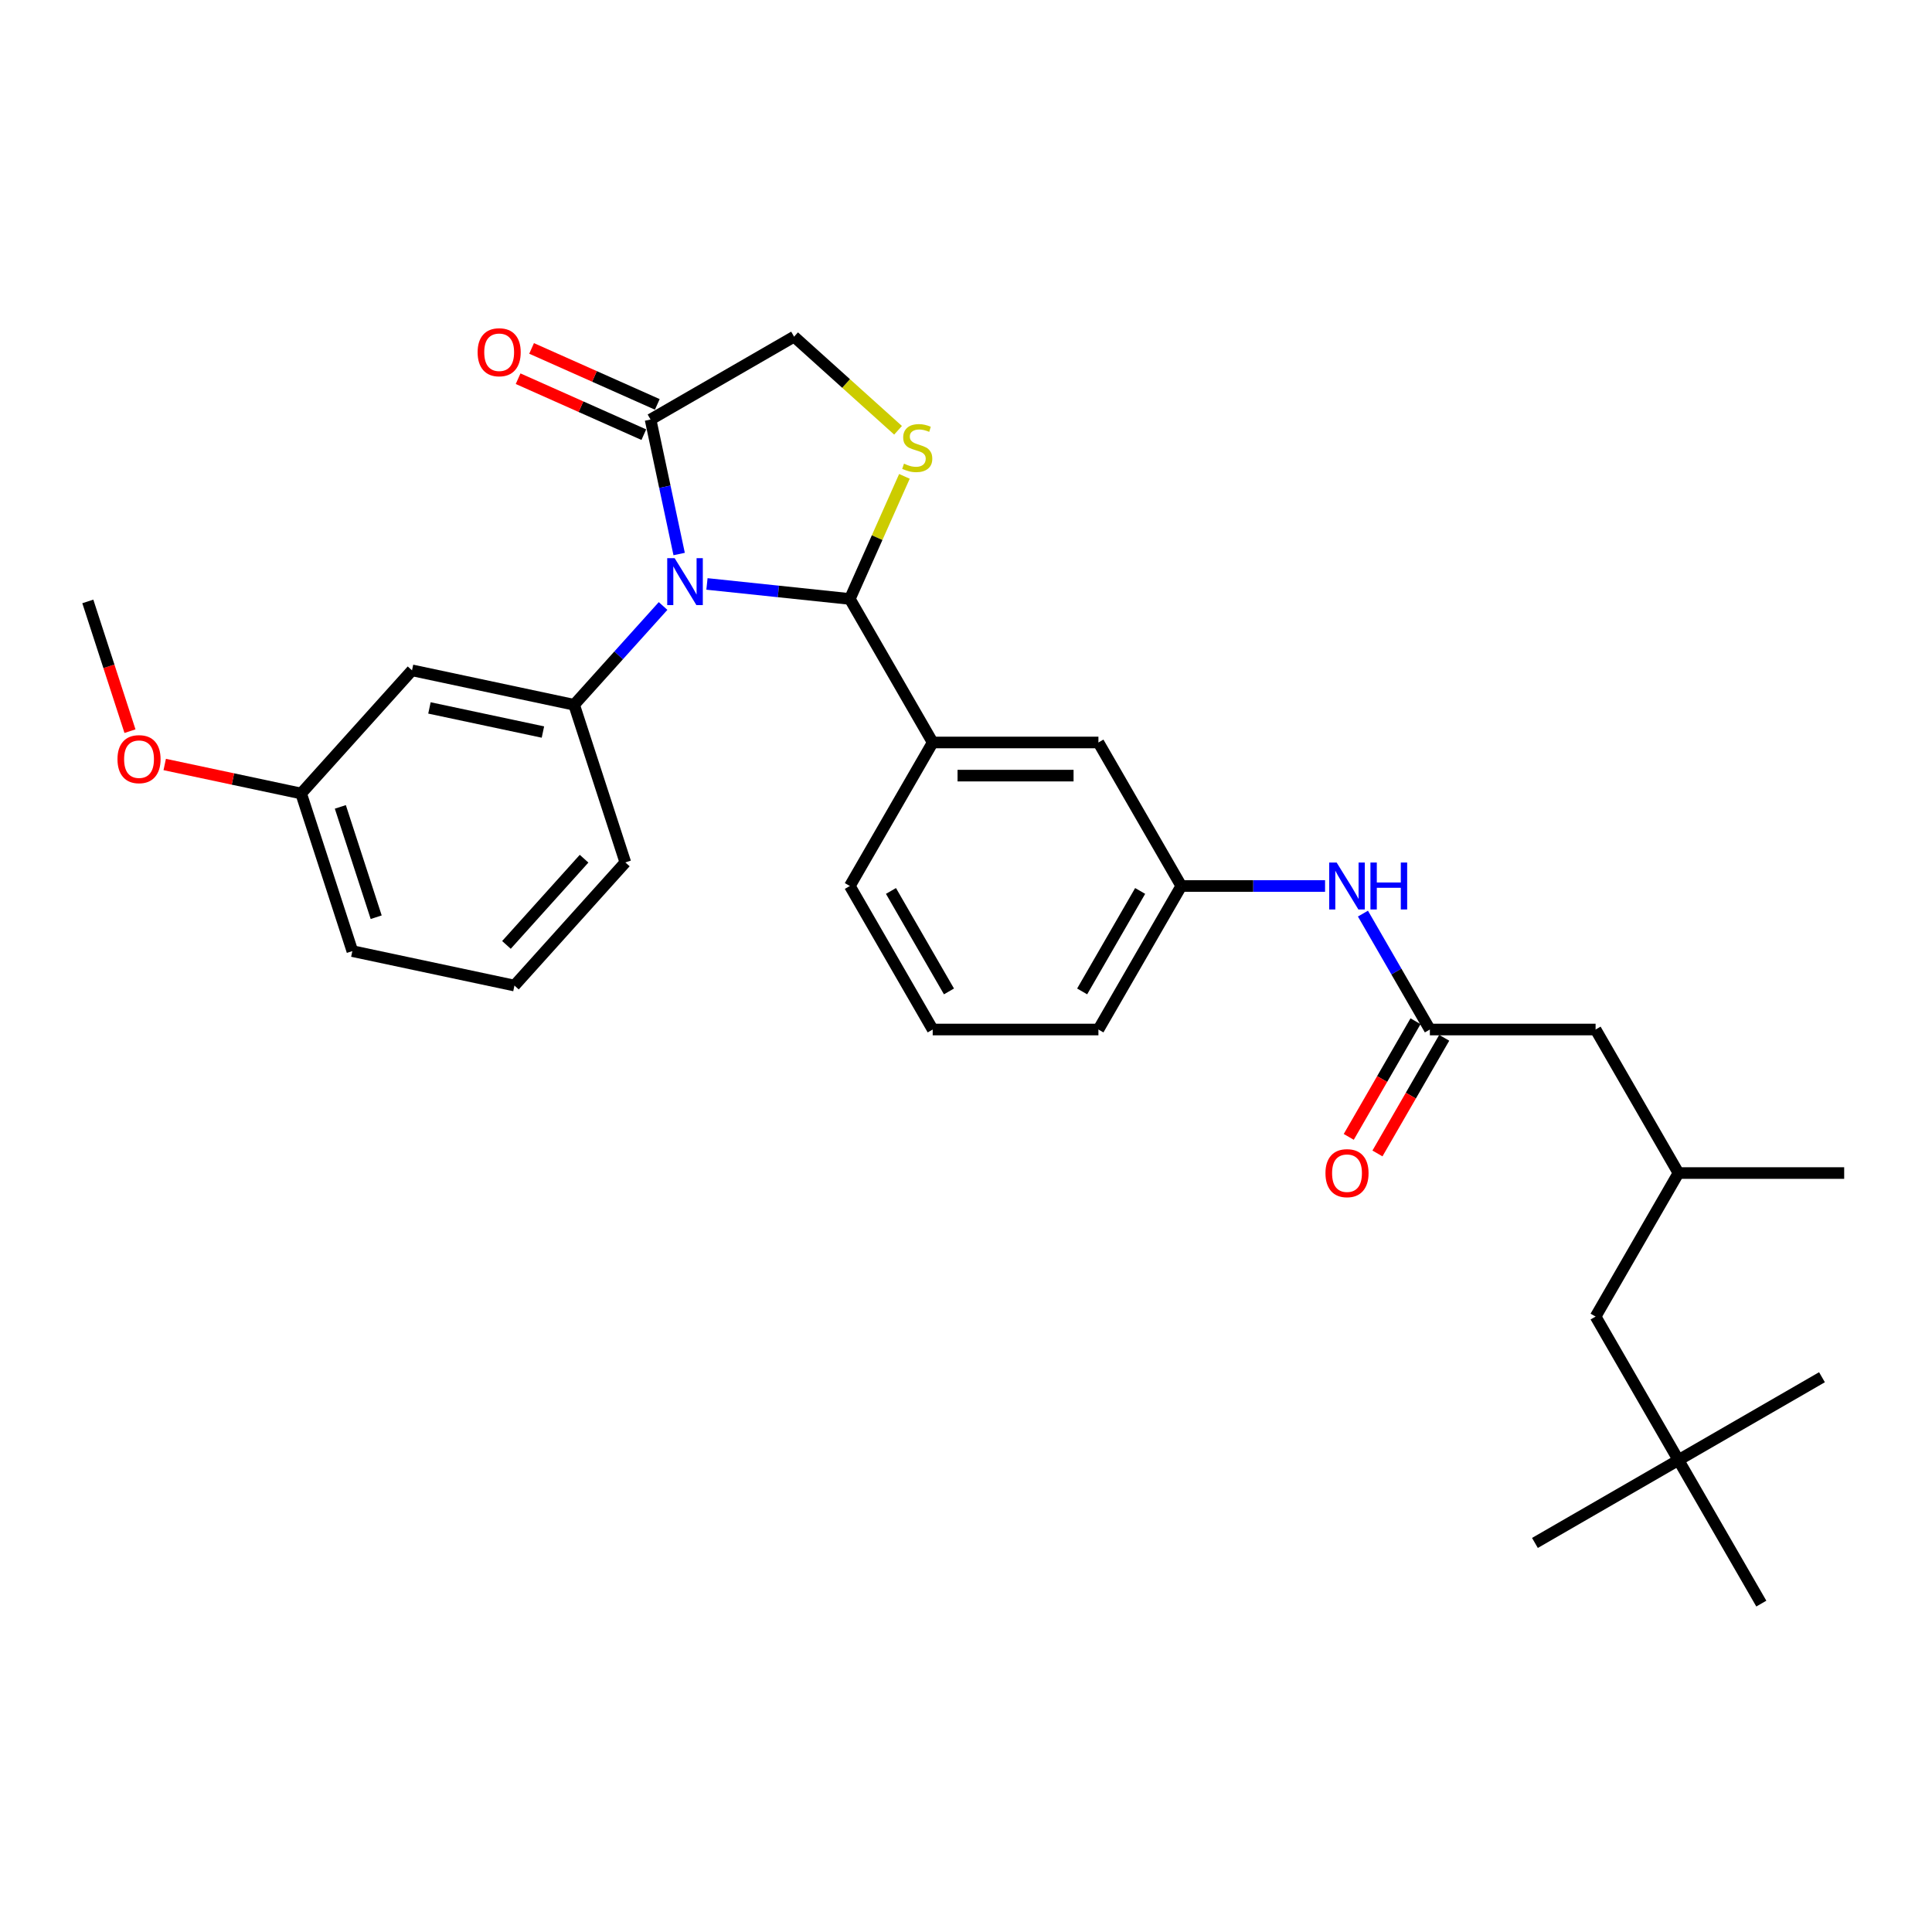 <?xml version='1.0' encoding='iso-8859-1'?>
<svg version='1.1' baseProfile='full'
              xmlns='http://www.w3.org/2000/svg'
                      xmlns:rdkit='http://www.rdkit.org/xml'
                      xmlns:xlink='http://www.w3.org/1999/xlink'
                  xml:space='preserve'
width='1000px' height='1000px' viewBox='0 0 1000 1000'>
<!-- END OF HEADER -->
<rect style='opacity:1.0;fill:#FFFFFF;stroke:none' width='1000' height='1000' x='0' y='0'> </rect>
<path class='bond-0' d='M 705.46,472.883 L 722.779,502.881' style='fill:none;fill-rule:evenodd;stroke:#0000FF;stroke-width:6px;stroke-linecap:butt;stroke-linejoin:miter;stroke-opacity:1' />
<path class='bond-0' d='M 722.779,502.881 L 740.099,532.878' style='fill:none;fill-rule:evenodd;stroke:#000000;stroke-width:6px;stroke-linecap:butt;stroke-linejoin:miter;stroke-opacity:1' />
<path class='bond-1' d='M 685.852,458.592 L 648.641,458.592' style='fill:none;fill-rule:evenodd;stroke:#0000FF;stroke-width:6px;stroke-linecap:butt;stroke-linejoin:miter;stroke-opacity:1' />
<path class='bond-1' d='M 648.641,458.592 L 611.431,458.592' style='fill:none;fill-rule:evenodd;stroke:#000000;stroke-width:6px;stroke-linecap:butt;stroke-linejoin:miter;stroke-opacity:1' />
<path class='bond-2' d='M 868.767,755.738 L 825.877,681.452' style='fill:none;fill-rule:evenodd;stroke:#000000;stroke-width:6px;stroke-linecap:butt;stroke-linejoin:miter;stroke-opacity:1' />
<path class='bond-3' d='M 868.767,755.738 L 794.48,798.627' style='fill:none;fill-rule:evenodd;stroke:#000000;stroke-width:6px;stroke-linecap:butt;stroke-linejoin:miter;stroke-opacity:1' />
<path class='bond-4' d='M 868.767,755.738 L 943.053,712.849' style='fill:none;fill-rule:evenodd;stroke:#000000;stroke-width:6px;stroke-linecap:butt;stroke-linejoin:miter;stroke-opacity:1' />
<path class='bond-5' d='M 868.767,755.738 L 911.656,830.025' style='fill:none;fill-rule:evenodd;stroke:#000000;stroke-width:6px;stroke-linecap:butt;stroke-linejoin:miter;stroke-opacity:1' />
<path class='bond-6' d='M 732.67,528.589 L 715.39,558.519' style='fill:none;fill-rule:evenodd;stroke:#000000;stroke-width:6px;stroke-linecap:butt;stroke-linejoin:miter;stroke-opacity:1' />
<path class='bond-6' d='M 715.39,558.519 L 698.111,588.448' style='fill:none;fill-rule:evenodd;stroke:#FF0000;stroke-width:6px;stroke-linecap:butt;stroke-linejoin:miter;stroke-opacity:1' />
<path class='bond-6' d='M 747.527,537.167 L 730.248,567.097' style='fill:none;fill-rule:evenodd;stroke:#000000;stroke-width:6px;stroke-linecap:butt;stroke-linejoin:miter;stroke-opacity:1' />
<path class='bond-6' d='M 730.248,567.097 L 712.968,597.026' style='fill:none;fill-rule:evenodd;stroke:#FF0000;stroke-width:6px;stroke-linecap:butt;stroke-linejoin:miter;stroke-opacity:1' />
<path class='bond-7' d='M 740.099,532.878 L 825.877,532.878' style='fill:none;fill-rule:evenodd;stroke:#000000;stroke-width:6px;stroke-linecap:butt;stroke-linejoin:miter;stroke-opacity:1' />
<path class='bond-8' d='M 825.877,532.878 L 868.767,607.165' style='fill:none;fill-rule:evenodd;stroke:#000000;stroke-width:6px;stroke-linecap:butt;stroke-linejoin:miter;stroke-opacity:1' />
<path class='bond-9' d='M 464.829,222.712 L 437.923,198.486' style='fill:none;fill-rule:evenodd;stroke:#CCCC00;stroke-width:6px;stroke-linecap:butt;stroke-linejoin:miter;stroke-opacity:1' />
<path class='bond-9' d='M 437.923,198.486 L 411.017,174.259' style='fill:none;fill-rule:evenodd;stroke:#000000;stroke-width:6px;stroke-linecap:butt;stroke-linejoin:miter;stroke-opacity:1' />
<path class='bond-10' d='M 468.125,246.564 L 453.999,278.292' style='fill:none;fill-rule:evenodd;stroke:#CCCC00;stroke-width:6px;stroke-linecap:butt;stroke-linejoin:miter;stroke-opacity:1' />
<path class='bond-10' d='M 453.999,278.292 L 439.873,310.019' style='fill:none;fill-rule:evenodd;stroke:#000000;stroke-width:6px;stroke-linecap:butt;stroke-linejoin:miter;stroke-opacity:1' />
<path class='bond-11' d='M 411.017,174.259 L 336.73,217.148' style='fill:none;fill-rule:evenodd;stroke:#000000;stroke-width:6px;stroke-linecap:butt;stroke-linejoin:miter;stroke-opacity:1' />
<path class='bond-12' d='M 336.73,217.148 L 344.128,251.955' style='fill:none;fill-rule:evenodd;stroke:#000000;stroke-width:6px;stroke-linecap:butt;stroke-linejoin:miter;stroke-opacity:1' />
<path class='bond-12' d='M 344.128,251.955 L 351.527,286.762' style='fill:none;fill-rule:evenodd;stroke:#0000FF;stroke-width:6px;stroke-linecap:butt;stroke-linejoin:miter;stroke-opacity:1' />
<path class='bond-13' d='M 340.219,209.312 L 307.685,194.827' style='fill:none;fill-rule:evenodd;stroke:#000000;stroke-width:6px;stroke-linecap:butt;stroke-linejoin:miter;stroke-opacity:1' />
<path class='bond-13' d='M 307.685,194.827 L 275.152,180.342' style='fill:none;fill-rule:evenodd;stroke:#FF0000;stroke-width:6px;stroke-linecap:butt;stroke-linejoin:miter;stroke-opacity:1' />
<path class='bond-13' d='M 333.241,224.985 L 300.708,210.5' style='fill:none;fill-rule:evenodd;stroke:#000000;stroke-width:6px;stroke-linecap:butt;stroke-linejoin:miter;stroke-opacity:1' />
<path class='bond-13' d='M 300.708,210.5 L 268.174,196.015' style='fill:none;fill-rule:evenodd;stroke:#FF0000;stroke-width:6px;stroke-linecap:butt;stroke-linejoin:miter;stroke-opacity:1' />
<path class='bond-14' d='M 365.922,302.246 L 402.897,306.132' style='fill:none;fill-rule:evenodd;stroke:#0000FF;stroke-width:6px;stroke-linecap:butt;stroke-linejoin:miter;stroke-opacity:1' />
<path class='bond-14' d='M 402.897,306.132 L 439.873,310.019' style='fill:none;fill-rule:evenodd;stroke:#000000;stroke-width:6px;stroke-linecap:butt;stroke-linejoin:miter;stroke-opacity:1' />
<path class='bond-15' d='M 343.207,313.666 L 320.187,339.232' style='fill:none;fill-rule:evenodd;stroke:#0000FF;stroke-width:6px;stroke-linecap:butt;stroke-linejoin:miter;stroke-opacity:1' />
<path class='bond-15' d='M 320.187,339.232 L 297.167,364.799' style='fill:none;fill-rule:evenodd;stroke:#000000;stroke-width:6px;stroke-linecap:butt;stroke-linejoin:miter;stroke-opacity:1' />
<path class='bond-16' d='M 439.873,310.019 L 482.763,384.305' style='fill:none;fill-rule:evenodd;stroke:#000000;stroke-width:6px;stroke-linecap:butt;stroke-linejoin:miter;stroke-opacity:1' />
<path class='bond-17' d='M 611.431,458.592 L 568.541,532.878' style='fill:none;fill-rule:evenodd;stroke:#000000;stroke-width:6px;stroke-linecap:butt;stroke-linejoin:miter;stroke-opacity:1' />
<path class='bond-17' d='M 590.14,461.157 L 560.117,513.158' style='fill:none;fill-rule:evenodd;stroke:#000000;stroke-width:6px;stroke-linecap:butt;stroke-linejoin:miter;stroke-opacity:1' />
<path class='bond-18' d='M 611.431,458.592 L 568.541,384.305' style='fill:none;fill-rule:evenodd;stroke:#000000;stroke-width:6px;stroke-linecap:butt;stroke-linejoin:miter;stroke-opacity:1' />
<path class='bond-19' d='M 568.541,532.878 L 482.763,532.878' style='fill:none;fill-rule:evenodd;stroke:#000000;stroke-width:6px;stroke-linecap:butt;stroke-linejoin:miter;stroke-opacity:1' />
<path class='bond-20' d='M 213.263,346.964 L 297.167,364.799' style='fill:none;fill-rule:evenodd;stroke:#000000;stroke-width:6px;stroke-linecap:butt;stroke-linejoin:miter;stroke-opacity:1' />
<path class='bond-20' d='M 222.282,366.42 L 281.015,378.904' style='fill:none;fill-rule:evenodd;stroke:#000000;stroke-width:6px;stroke-linecap:butt;stroke-linejoin:miter;stroke-opacity:1' />
<path class='bond-21' d='M 213.263,346.964 L 155.866,410.71' style='fill:none;fill-rule:evenodd;stroke:#000000;stroke-width:6px;stroke-linecap:butt;stroke-linejoin:miter;stroke-opacity:1' />
<path class='bond-22' d='M 297.167,364.799 L 323.674,446.379' style='fill:none;fill-rule:evenodd;stroke:#000000;stroke-width:6px;stroke-linecap:butt;stroke-linejoin:miter;stroke-opacity:1' />
<path class='bond-23' d='M 155.866,410.71 L 120.562,403.206' style='fill:none;fill-rule:evenodd;stroke:#000000;stroke-width:6px;stroke-linecap:butt;stroke-linejoin:miter;stroke-opacity:1' />
<path class='bond-23' d='M 120.562,403.206 L 85.257,395.702' style='fill:none;fill-rule:evenodd;stroke:#FF0000;stroke-width:6px;stroke-linecap:butt;stroke-linejoin:miter;stroke-opacity:1' />
<path class='bond-24' d='M 155.866,410.71 L 182.373,492.291' style='fill:none;fill-rule:evenodd;stroke:#000000;stroke-width:6px;stroke-linecap:butt;stroke-linejoin:miter;stroke-opacity:1' />
<path class='bond-24' d='M 176.158,417.646 L 194.713,474.752' style='fill:none;fill-rule:evenodd;stroke:#000000;stroke-width:6px;stroke-linecap:butt;stroke-linejoin:miter;stroke-opacity:1' />
<path class='bond-25' d='M 67.274,378.448 L 56.364,344.872' style='fill:none;fill-rule:evenodd;stroke:#FF0000;stroke-width:6px;stroke-linecap:butt;stroke-linejoin:miter;stroke-opacity:1' />
<path class='bond-25' d='M 56.364,344.872 L 45.455,311.295' style='fill:none;fill-rule:evenodd;stroke:#000000;stroke-width:6px;stroke-linecap:butt;stroke-linejoin:miter;stroke-opacity:1' />
<path class='bond-26' d='M 266.277,510.125 L 182.373,492.291' style='fill:none;fill-rule:evenodd;stroke:#000000;stroke-width:6px;stroke-linecap:butt;stroke-linejoin:miter;stroke-opacity:1' />
<path class='bond-27' d='M 266.277,510.125 L 323.674,446.379' style='fill:none;fill-rule:evenodd;stroke:#000000;stroke-width:6px;stroke-linecap:butt;stroke-linejoin:miter;stroke-opacity:1' />
<path class='bond-27' d='M 262.138,489.084 L 302.316,444.461' style='fill:none;fill-rule:evenodd;stroke:#000000;stroke-width:6px;stroke-linecap:butt;stroke-linejoin:miter;stroke-opacity:1' />
<path class='bond-28' d='M 482.763,532.878 L 439.873,458.592' style='fill:none;fill-rule:evenodd;stroke:#000000;stroke-width:6px;stroke-linecap:butt;stroke-linejoin:miter;stroke-opacity:1' />
<path class='bond-28' d='M 491.186,513.158 L 461.164,461.157' style='fill:none;fill-rule:evenodd;stroke:#000000;stroke-width:6px;stroke-linecap:butt;stroke-linejoin:miter;stroke-opacity:1' />
<path class='bond-29' d='M 439.873,458.592 L 482.763,384.305' style='fill:none;fill-rule:evenodd;stroke:#000000;stroke-width:6px;stroke-linecap:butt;stroke-linejoin:miter;stroke-opacity:1' />
<path class='bond-30' d='M 482.763,384.305 L 568.541,384.305' style='fill:none;fill-rule:evenodd;stroke:#000000;stroke-width:6px;stroke-linecap:butt;stroke-linejoin:miter;stroke-opacity:1' />
<path class='bond-30' d='M 495.629,401.461 L 555.674,401.461' style='fill:none;fill-rule:evenodd;stroke:#000000;stroke-width:6px;stroke-linecap:butt;stroke-linejoin:miter;stroke-opacity:1' />
<path class='bond-31' d='M 825.877,681.452 L 868.767,607.165' style='fill:none;fill-rule:evenodd;stroke:#000000;stroke-width:6px;stroke-linecap:butt;stroke-linejoin:miter;stroke-opacity:1' />
<path class='bond-32' d='M 868.767,607.165 L 954.545,607.165' style='fill:none;fill-rule:evenodd;stroke:#000000;stroke-width:6px;stroke-linecap:butt;stroke-linejoin:miter;stroke-opacity:1' />
<path  class='atom-0' d='M 691.84 446.446
L 699.8 459.312
Q 700.589 460.582, 701.859 462.881
Q 703.128 465.18, 703.197 465.317
L 703.197 446.446
L 706.422 446.446
L 706.422 470.738
L 703.094 470.738
L 694.55 456.67
Q 693.555 455.024, 692.492 453.136
Q 691.462 451.249, 691.153 450.666
L 691.153 470.738
L 687.997 470.738
L 687.997 446.446
L 691.84 446.446
' fill='#0000FF'/>
<path  class='atom-0' d='M 709.338 446.446
L 712.632 446.446
L 712.632 456.773
L 725.053 456.773
L 725.053 446.446
L 728.347 446.446
L 728.347 470.738
L 725.053 470.738
L 725.053 459.518
L 712.632 459.518
L 712.632 470.738
L 709.338 470.738
L 709.338 446.446
' fill='#0000FF'/>
<path  class='atom-3' d='M 686.058 607.234
Q 686.058 601.401, 688.94 598.141
Q 691.822 594.881, 697.209 594.881
Q 702.596 594.881, 705.478 598.141
Q 708.361 601.401, 708.361 607.234
Q 708.361 613.135, 705.444 616.498
Q 702.528 619.826, 697.209 619.826
Q 691.857 619.826, 688.94 616.498
Q 686.058 613.169, 686.058 607.234
M 697.209 617.081
Q 700.915 617.081, 702.905 614.611
Q 704.929 612.106, 704.929 607.234
Q 704.929 602.464, 702.905 600.062
Q 700.915 597.626, 697.209 597.626
Q 693.504 597.626, 691.479 600.028
Q 689.489 602.43, 689.489 607.234
Q 689.489 612.14, 691.479 614.611
Q 693.504 617.081, 697.209 617.081
' fill='#FF0000'/>
<path  class='atom-5' d='M 467.9 239.994
Q 468.175 240.097, 469.307 240.577
Q 470.439 241.057, 471.675 241.366
Q 472.944 241.641, 474.179 241.641
Q 476.478 241.641, 477.816 240.543
Q 479.154 239.41, 479.154 237.455
Q 479.154 236.117, 478.468 235.293
Q 477.816 234.47, 476.787 234.024
Q 475.758 233.578, 474.042 233.063
Q 471.88 232.411, 470.577 231.793
Q 469.307 231.176, 468.381 229.872
Q 467.489 228.568, 467.489 226.372
Q 467.489 223.318, 469.547 221.431
Q 471.64 219.544, 475.758 219.544
Q 478.571 219.544, 481.762 220.882
L 480.973 223.524
Q 478.056 222.323, 475.861 222.323
Q 473.493 222.323, 472.189 223.318
Q 470.885 224.279, 470.92 225.96
Q 470.92 227.264, 471.572 228.053
Q 472.258 228.843, 473.219 229.289
Q 474.214 229.735, 475.861 230.249
Q 478.056 230.936, 479.36 231.622
Q 480.664 232.308, 481.591 233.715
Q 482.551 235.087, 482.551 237.455
Q 482.551 240.817, 480.287 242.636
Q 478.056 244.42, 474.317 244.42
Q 472.155 244.42, 470.508 243.94
Q 468.895 243.494, 466.974 242.704
L 467.9 239.994
' fill='#CCCC00'/>
<path  class='atom-8' d='M 349.195 288.906
L 357.155 301.773
Q 357.944 303.043, 359.214 305.341
Q 360.483 307.64, 360.552 307.778
L 360.552 288.906
L 363.777 288.906
L 363.777 313.199
L 360.449 313.199
L 351.905 299.131
Q 350.91 297.484, 349.847 295.597
Q 348.817 293.71, 348.508 293.127
L 348.508 313.199
L 345.352 313.199
L 345.352 288.906
L 349.195 288.906
' fill='#0000FF'/>
<path  class='atom-10' d='M 247.216 182.328
Q 247.216 176.495, 250.098 173.235
Q 252.98 169.975, 258.367 169.975
Q 263.754 169.975, 266.636 173.235
Q 269.519 176.495, 269.519 182.328
Q 269.519 188.229, 266.602 191.592
Q 263.686 194.92, 258.367 194.92
Q 253.015 194.92, 250.098 191.592
Q 247.216 188.263, 247.216 182.328
M 258.367 192.175
Q 262.073 192.175, 264.063 189.705
Q 266.087 187.2, 266.087 182.328
Q 266.087 177.558, 264.063 175.156
Q 262.073 172.72, 258.367 172.72
Q 254.662 172.72, 252.637 175.122
Q 250.647 177.524, 250.647 182.328
Q 250.647 187.234, 252.637 189.705
Q 254.662 192.175, 258.367 192.175
' fill='#FF0000'/>
<path  class='atom-16' d='M 60.81 392.944
Q 60.81 387.111, 63.693 383.852
Q 66.575 380.592, 71.962 380.592
Q 77.349 380.592, 80.231 383.852
Q 83.113 387.111, 83.113 392.944
Q 83.113 398.846, 80.196 402.208
Q 77.28 405.537, 71.962 405.537
Q 66.609 405.537, 63.693 402.208
Q 60.81 398.88, 60.81 392.944
M 71.962 402.792
Q 75.667 402.792, 77.657 400.321
Q 79.682 397.817, 79.682 392.944
Q 79.682 388.175, 77.657 385.773
Q 75.667 383.337, 71.962 383.337
Q 68.256 383.337, 66.232 385.739
Q 64.242 388.141, 64.242 392.944
Q 64.242 397.851, 66.232 400.321
Q 68.256 402.792, 71.962 402.792
' fill='#FF0000'/>
</svg>
